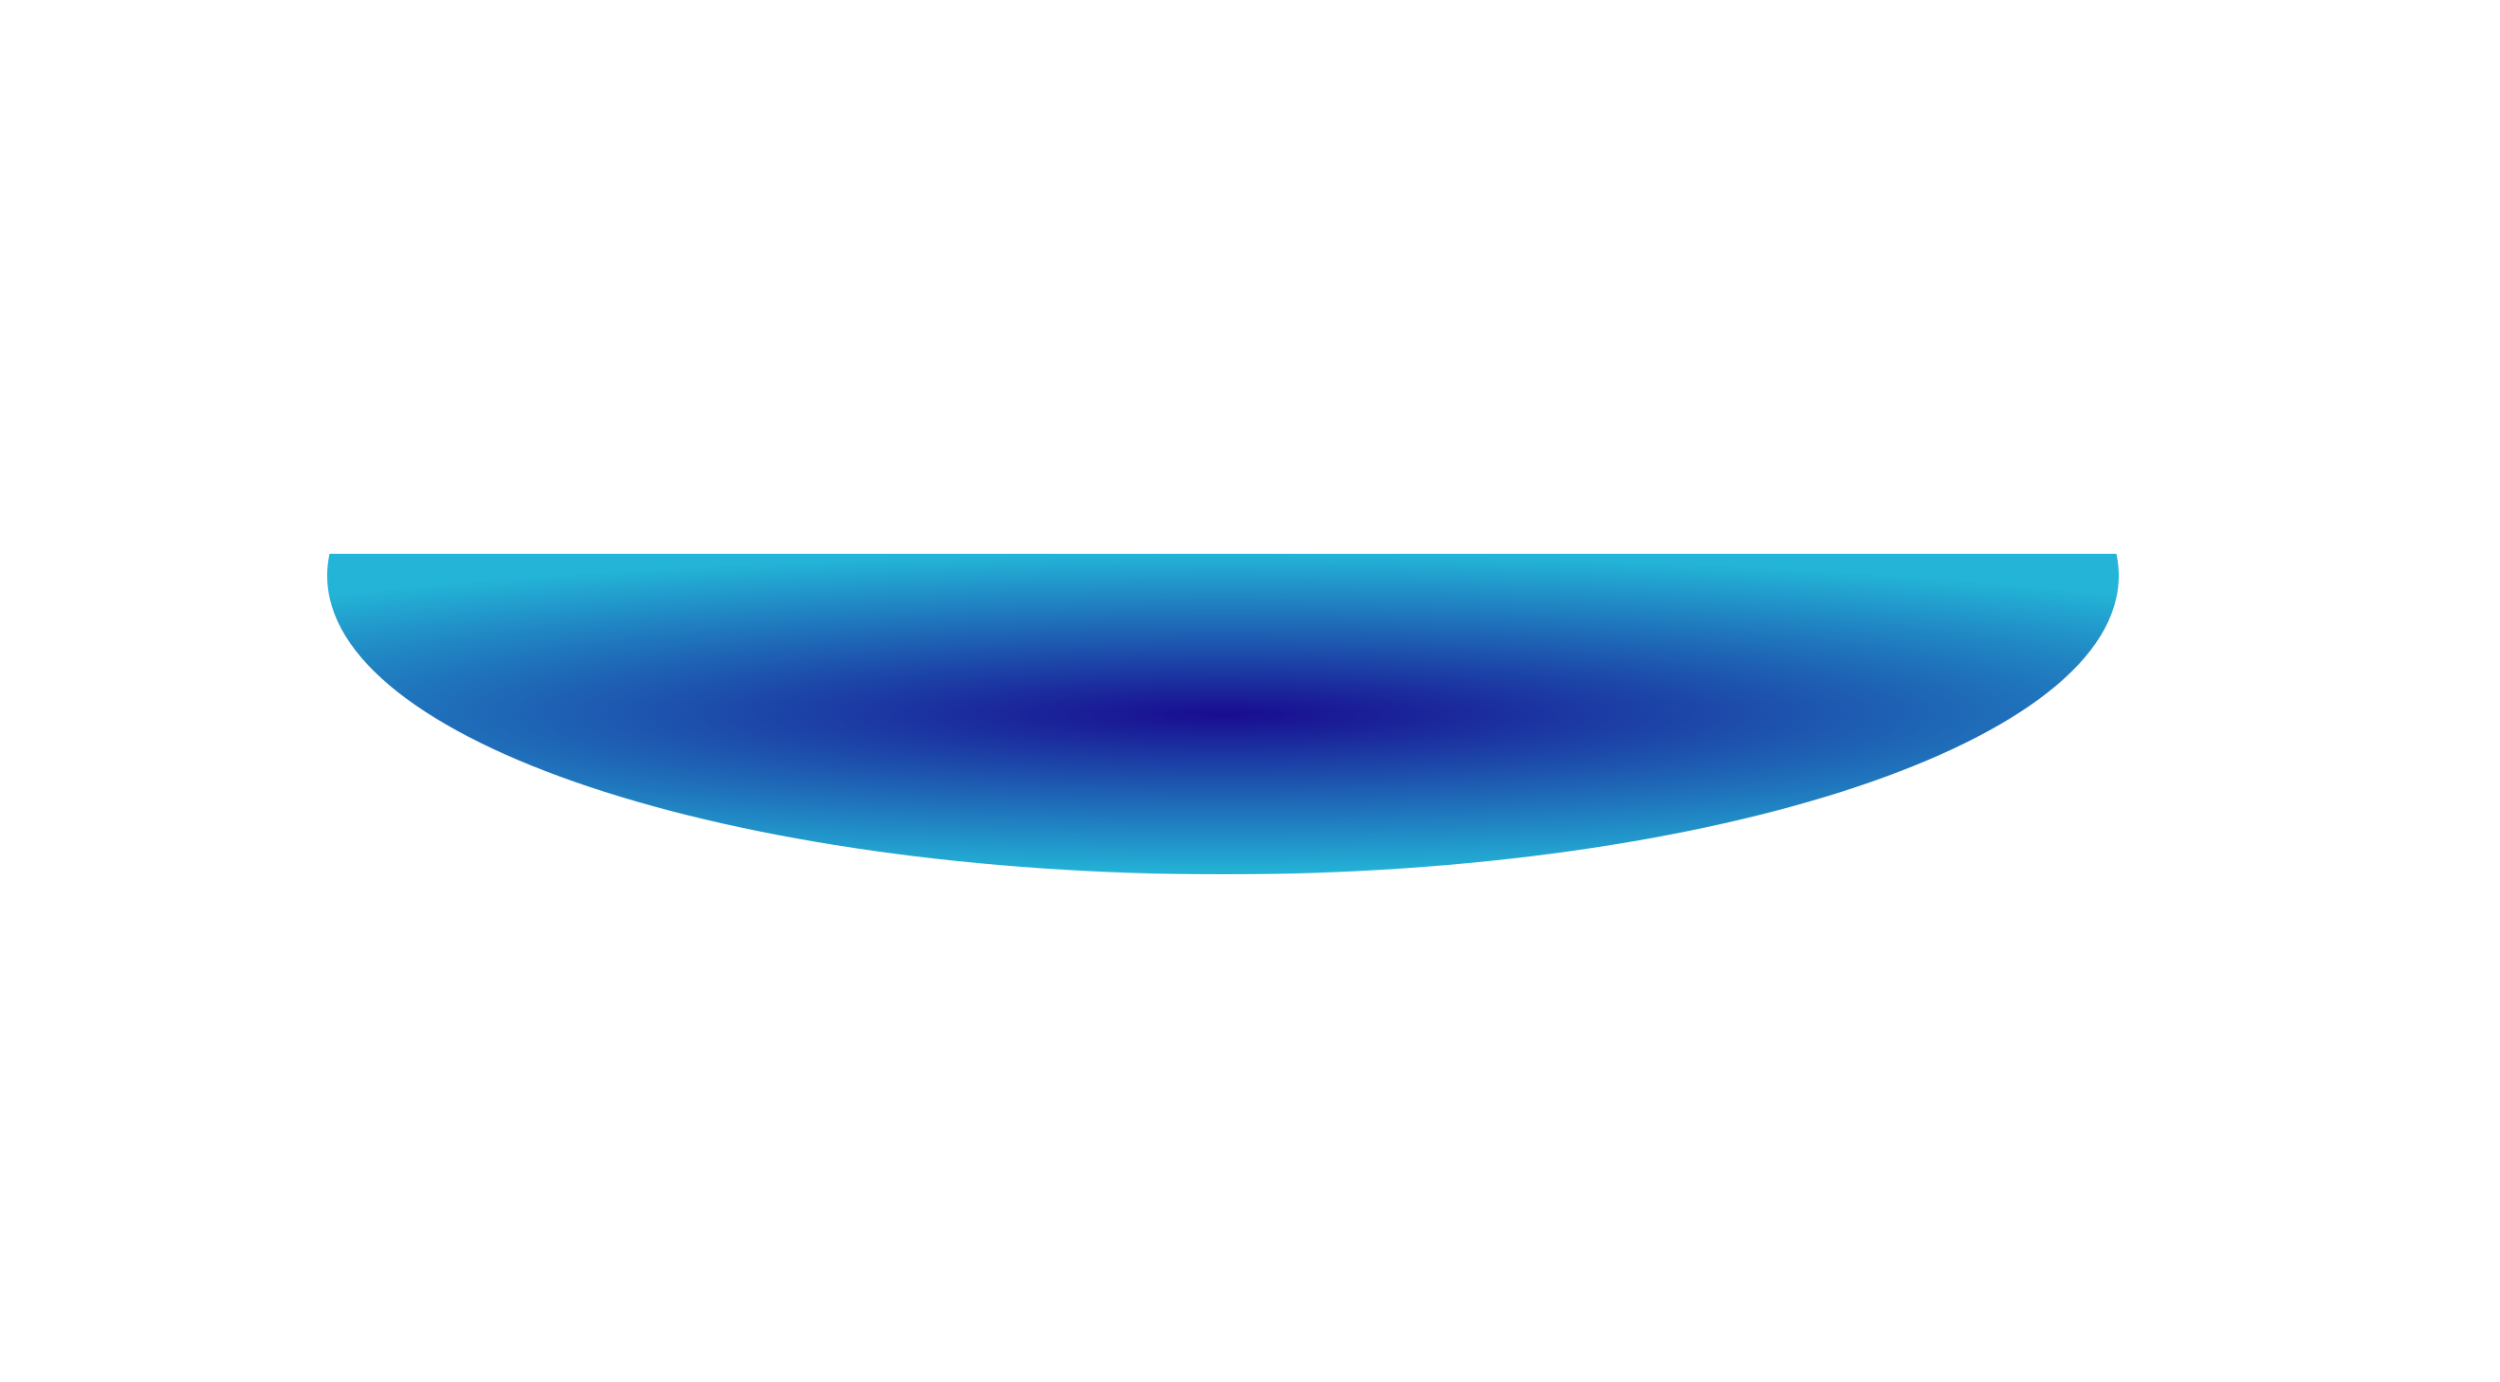 <svg width="2636" height="1457" viewBox="0 0 2636 1457" fill="none" xmlns="http://www.w3.org/2000/svg">
<g clip-path="url(#clip0_141_216)">
<mask id="mask0_141_216" style="mask-type:luminance" maskUnits="userSpaceOnUse" x="0" y="0" width="2636" height="1457">
<path d="M2636 0H0V1457H2636V0Z" fill="white"/>
</mask>
<g mask="url(#mask0_141_216)">
<g filter="url(#filter0_f_141_216)">
<mask id="mask1_141_216" style="mask-type:alpha" maskUnits="userSpaceOnUse" x="345" y="292" width="1889" height="630">
<path d="M1289.5 292C767.867 292 345 433.03 345 607C345 780.97 767.867 922 1289.5 922C1811.13 922 2234 780.97 2234 607C2234 433.03 1811.13 292 1289.5 292Z" fill="#D9D9D9"/>
</mask>
<g mask="url(#mask1_141_216)">
<path d="M2701.31 583.951H-120.12V922H2701.31V583.951Z" fill="url(#paint0_radial_141_216)"/>
</g>
</g>
</g>
</g>
<defs>
<filter id="filter0_f_141_216" x="-155" y="83.951" width="2889" height="1338.05" filterUnits="userSpaceOnUse" color-interpolation-filters="sRGB">
<feFlood flood-opacity="0" result="BackgroundImageFix"/>
<feBlend mode="normal" in="SourceGraphic" in2="BackgroundImageFix" result="shape"/>
<feGaussianBlur stdDeviation="250" result="effect1_foregroundBlur_141_216"/>
</filter>
<radialGradient id="paint0_radial_141_216" cx="0" cy="0" r="1" gradientUnits="userSpaceOnUse" gradientTransform="translate(1290.6 752.975) rotate(90) scale(169.024 1410.72)">
<stop stop-color="#190C90"/>
<stop offset="1" stop-color="#23B4D7"/>
</radialGradient>
<clipPath id="clip0_141_216">
<rect width="2636" height="1457" fill="white"/>
</clipPath>
</defs>
</svg>
